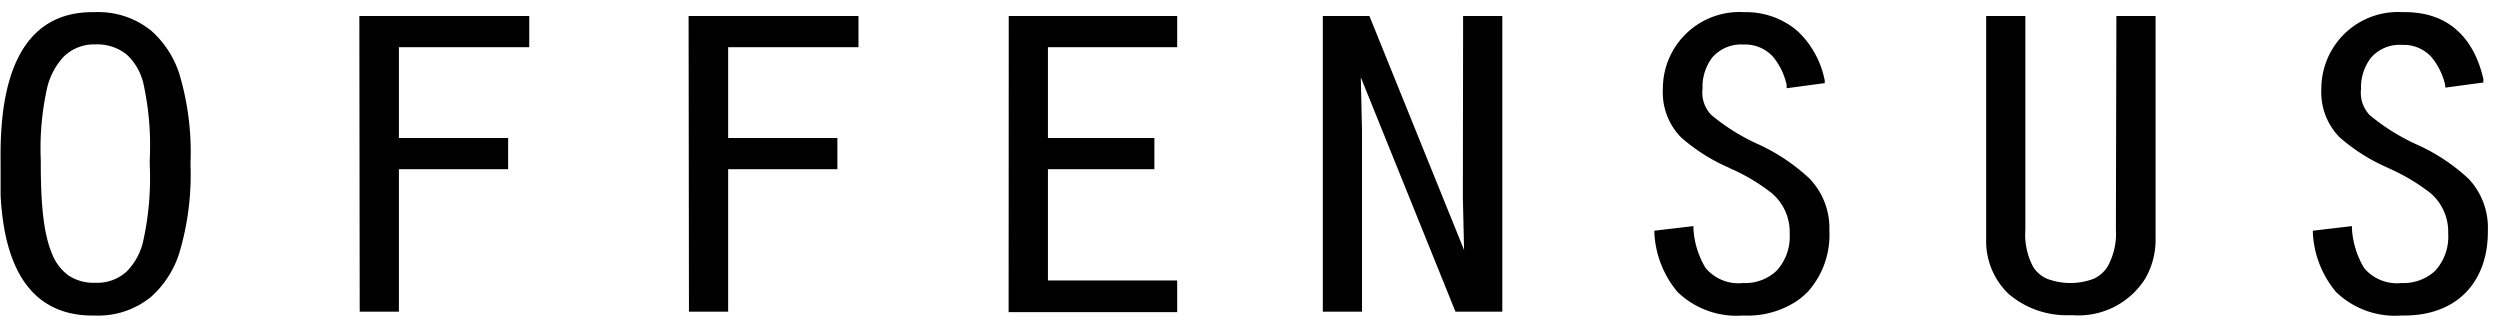 <svg width="206" height="27" fill="none" xmlns="http://www.w3.org/2000/svg"><path d="M149.11 14.72a5.884 5.884 0 0 1 1.63 4.28 7 7 0 0 1-1.74 5 5.98 5.98 0 0 1-1.06.88 7.39 7.39 0 0 1-4.26 1.12h-.09a6.998 6.998 0 0 1-5.37-1.95 8.23 8.23 0 0 1-1.9-4.84v-.2l3.22-.38v.21a7 7 0 0 0 1 3.24 3.524 3.524 0 0 0 3.09 1.24 3.77 3.77 0 0 0 2.75-1 4.151 4.151 0 0 0 1.09-3.07 4.213 4.213 0 0 0-.355-1.832A4.21 4.21 0 0 0 146 15.92a15.752 15.752 0 0 0-3.33-2l-.27-.13a14.918 14.918 0 0 1-3.88-2.47 5.289 5.289 0 0 1-1.5-4A6.31 6.31 0 0 1 143.67 1h.1a6.552 6.552 0 0 1 3.59 1 5.7 5.7 0 0 1 .9.7 7.571 7.571 0 0 1 2.1 3.94v.21l-3.14.42V7a5.456 5.456 0 0 0-1.13-2.33 3.096 3.096 0 0 0-2.42-1 3.15 3.15 0 0 0-2.59 1.08 4 4 0 0 0-.79 2.55 2.651 2.651 0 0 0 .71 2.16 16.66 16.66 0 0 0 4 2.48 15.874 15.874 0 0 1 4.11 2.78Zm-66 11H97v-2.61H86.35v-9.17h8.77v-2.57h-8.77V3.89H97V1.32H83.12l-.01 24.4ZM205 19.11c0 3.89-2.31 6.89-6.93 6.89h-.22a6.998 6.998 0 0 1-5.37-1.95 8.23 8.23 0 0 1-1.9-4.84v-.2l3.22-.38v.21a7.13 7.13 0 0 0 1 3.24 3.524 3.524 0 0 0 3.09 1.24 3.81 3.81 0 0 0 2.76-1 4.13 4.13 0 0 0 1.08-3.07 4.187 4.187 0 0 0-1.46-3.34c-1.028-.8-2.15-1.47-3.34-2l-.27-.13a15.073 15.073 0 0 1-3.88-2.47 5.289 5.289 0 0 1-1.5-4 6.317 6.317 0 0 1 1.967-4.586A6.299 6.299 0 0 1 197.93 1h.23c3.87 0 5.77 2.45 6.47 5.51a.268.268 0 0 1 0 .08v.21l-3.14.42v-.19a5.595 5.595 0 0 0-1.14-2.33 3.08 3.08 0 0 0-2.42-1 3.122 3.122 0 0 0-2.58 1.08 3.998 3.998 0 0 0-.8 2.55 2.658 2.658 0 0 0 .71 2.15 16.905 16.905 0 0 0 4 2.48 15.698 15.698 0 0 1 4.16 2.78A5.873 5.873 0 0 1 205 19v.11ZM174.39 1.32h3.23v18.34a6.395 6.395 0 0 1-.86 3.31 6.503 6.503 0 0 1-6 3h-.16a7.36 7.36 0 0 1-5.09-1.75 6.01 6.01 0 0 1-1.85-4.49V1.32h3.23v17.62a5.622 5.622 0 0 0 .66 3.08c.271.41.652.737 1.1.94a5.46 5.46 0 0 0 3.9 0c.46-.221.848-.568 1.12-1a5.605 5.605 0 0 0 .68-3.06l.04-17.58Zm-.1 20.55v.09-.09Zm-1.48 1.45Zm-.39.16.37-.14-.37.14Zm-51.88-7.23.1 4.35-7.8-19.28H109v24.36h3.23V10.79l-.1-4.42 7.8 19.31h3.86V1.32h-3.23l-.02 14.93Zm-63.77 9.43H60V13.94h9v-2.57h-9V3.89h10.74V1.32h-14l.03 24.36Zm-27.13 0h3.23V13.94h9v-2.57h-9V3.89h10.74V1.32h-14l.03 24.36ZM15.7 13.33v.3a22.507 22.507 0 0 1-.92 7.2 8.14 8.14 0 0 1-2.31 3.61A6.86 6.86 0 0 1 7.85 26h-.22C1.41 26 .26 20.1.05 16.09v-2.61C0 9.47.29 1 7.63 1h.22a6.92 6.92 0 0 1 4.61 1.53 8 8 0 0 1 2.32 3.57 22.4 22.4 0 0 1 .92 7.23ZM5.24 4.68a5.69 5.69 0 0 0-1.35 2.53 23 23 0 0 0-.53 6v.25c0 3.23.21 5.71.9 7.38a4.06 4.06 0 0 0 1.37 1.85 3.76 3.76 0 0 0 2.22.61 3.6 3.6 0 0 0 2.58-.92A5.18 5.18 0 0 0 11.77 20c.478-2.115.67-4.284.57-6.45v-.41a23.732 23.732 0 0 0-.54-6.33 4.73 4.73 0 0 0-1.33-2.29 3.85 3.85 0 0 0-2.62-.86 3.55 3.55 0 0 0-2.61 1.02ZM6.63 23.6l.31.06-.31-.06Z" fill="#000"/></svg>